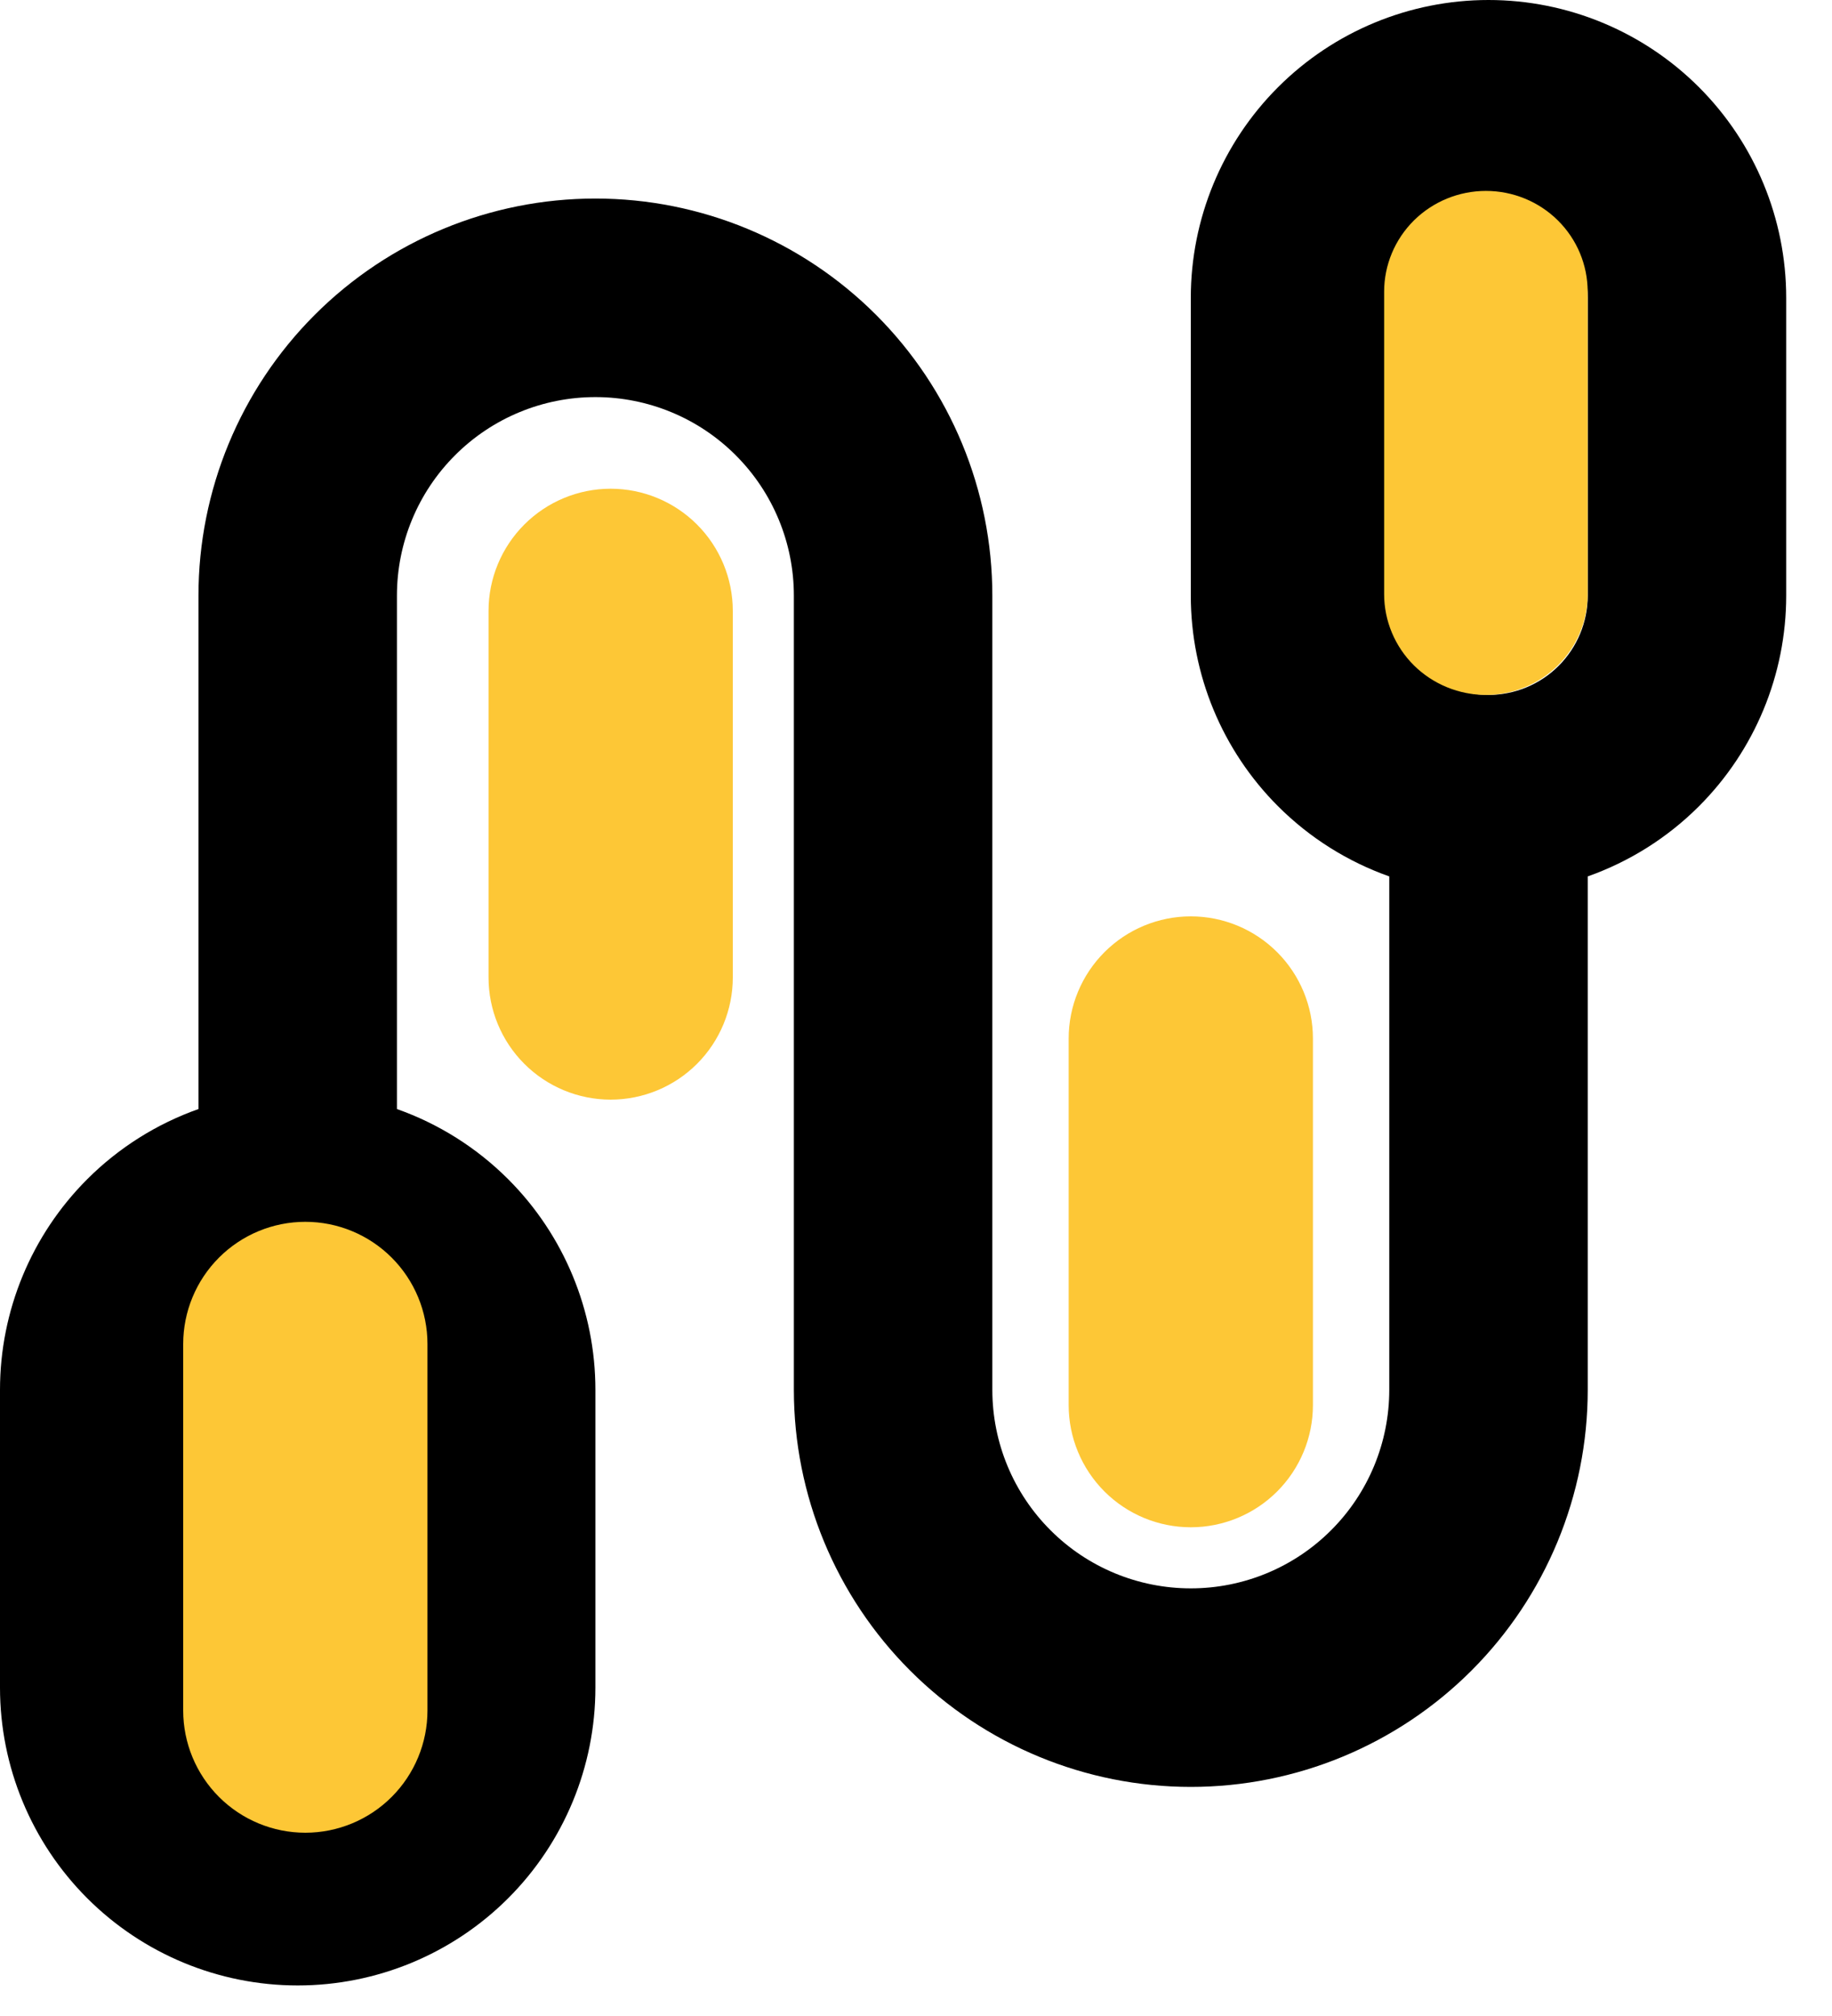 <svg width="30" height="33" viewBox="0 0 30 33" fill="none" xmlns="http://www.w3.org/2000/svg">
<path fill-rule="evenodd" clip-rule="evenodd" d="M24.375 3.25C23.944 3.25 23.531 3.421 23.226 3.726C22.921 4.031 22.75 4.444 22.75 4.875V9.75C22.75 10.181 22.921 10.594 23.226 10.899C23.531 11.204 23.944 11.375 24.375 11.375C24.806 11.375 25.219 11.204 25.524 10.899C25.829 10.594 26 10.181 26 9.75V4.875C26 4.444 25.829 4.031 25.524 3.726C25.219 3.421 24.806 3.25 24.375 3.25ZM20.928 1.428C21.842 0.514 23.082 0 24.375 0C25.668 0 26.908 0.514 27.822 1.428C28.736 2.342 29.25 3.582 29.25 4.875V9.75C29.25 11.043 28.736 12.283 27.822 13.197C27.303 13.716 26.679 14.106 26 14.346V22.75C26 24.474 25.315 26.127 24.096 27.346C22.877 28.565 21.224 29.25 19.5 29.25C17.776 29.25 16.123 28.565 14.904 27.346C13.685 26.127 13 24.474 13 22.75V9.75C13 8.888 12.658 8.061 12.048 7.452C11.439 6.842 10.612 6.5 9.75 6.5C8.888 6.5 8.061 6.842 7.452 7.452C6.842 8.061 6.5 8.888 6.5 9.75V18.154C7.179 18.394 7.803 18.784 8.322 19.303C9.236 20.217 9.75 21.457 9.75 22.75V27.625C9.75 28.918 9.236 30.158 8.322 31.072C7.408 31.986 6.168 32.5 4.875 32.5C3.582 32.5 2.342 31.986 1.428 31.072C0.514 30.158 0 28.918 0 27.625V22.75C0 21.457 0.514 20.217 1.428 19.303C1.947 18.784 2.571 18.394 3.25 18.154V9.75C3.25 8.026 3.935 6.373 5.154 5.154C6.373 3.935 8.026 3.25 9.75 3.25C11.474 3.25 13.127 3.935 14.346 5.154C15.565 6.373 16.25 8.026 16.25 9.75V22.75C16.25 23.612 16.592 24.439 17.202 25.048C17.811 25.658 18.638 26 19.5 26C20.362 26 21.189 25.658 21.798 25.048C22.408 24.439 22.75 23.612 22.75 22.75V14.346C22.071 14.106 21.447 13.716 20.928 13.197C20.014 12.283 19.5 11.043 19.5 9.75V4.875C19.5 3.582 20.014 2.342 20.928 1.428ZM4.875 21.125C4.444 21.125 4.031 21.296 3.726 21.601C3.421 21.906 3.25 22.319 3.25 22.75V27.625C3.25 28.056 3.421 28.469 3.726 28.774C4.031 29.079 4.444 29.25 4.875 29.25C5.306 29.25 5.719 29.079 6.024 28.774C6.329 28.469 6.5 28.056 6.5 27.625V22.75C6.5 22.319 6.329 21.906 6.024 21.601C5.719 21.296 5.306 21.125 4.875 21.125Z" fill="black"/>
<path d="M5 20C4.47 20 3.961 20.211 3.586 20.586C3.211 20.961 3 21.47 3 22V28C3 28.53 3.211 29.039 3.586 29.414C3.961 29.789 4.47 30 5 30C5.53 30 6.039 29.789 6.414 29.414C6.789 29.039 7 28.53 7 28V22C7 21.47 6.789 20.961 6.414 20.586C6.039 20.211 5.53 20 5 20Z" fill="#FDC736"/>
<path d="M10 8C9.47 8 8.961 8.211 8.586 8.586C8.211 8.961 8 9.47 8 10V16C8 16.53 8.211 17.039 8.586 17.414C8.961 17.789 9.47 18 10 18C10.53 18 11.039 17.789 11.414 17.414C11.789 17.039 12 16.53 12 16V10C12 9.47 11.789 8.961 11.414 8.586C11.039 8.211 10.53 8 10 8Z" fill="#FDC736"/>
<path d="M19.5 15C18.97 15 18.461 15.211 18.086 15.586C17.711 15.961 17.5 16.47 17.5 17V23C17.5 23.53 17.711 24.039 18.086 24.414C18.461 24.789 18.97 25 19.5 25C20.03 25 20.539 24.789 20.914 24.414C21.289 24.039 21.5 23.53 21.5 23V17C21.5 16.47 21.289 15.961 20.914 15.586C20.539 15.211 20.03 15 19.5 15Z" fill="#FDC736"/>
<path d="M24.333 3.125C23.891 3.125 23.467 3.299 23.154 3.608C22.842 3.918 22.666 4.337 22.666 4.775V9.725C22.666 10.163 22.842 10.582 23.154 10.892C23.467 11.201 23.891 11.375 24.333 11.375C24.775 11.375 25.199 11.201 25.511 10.892C25.824 10.582 25.999 10.163 25.999 9.725V4.775C25.999 4.337 25.824 3.918 25.511 3.608C25.199 3.299 24.775 3.125 24.333 3.125Z" fill="#FDC736"/>
</svg>
